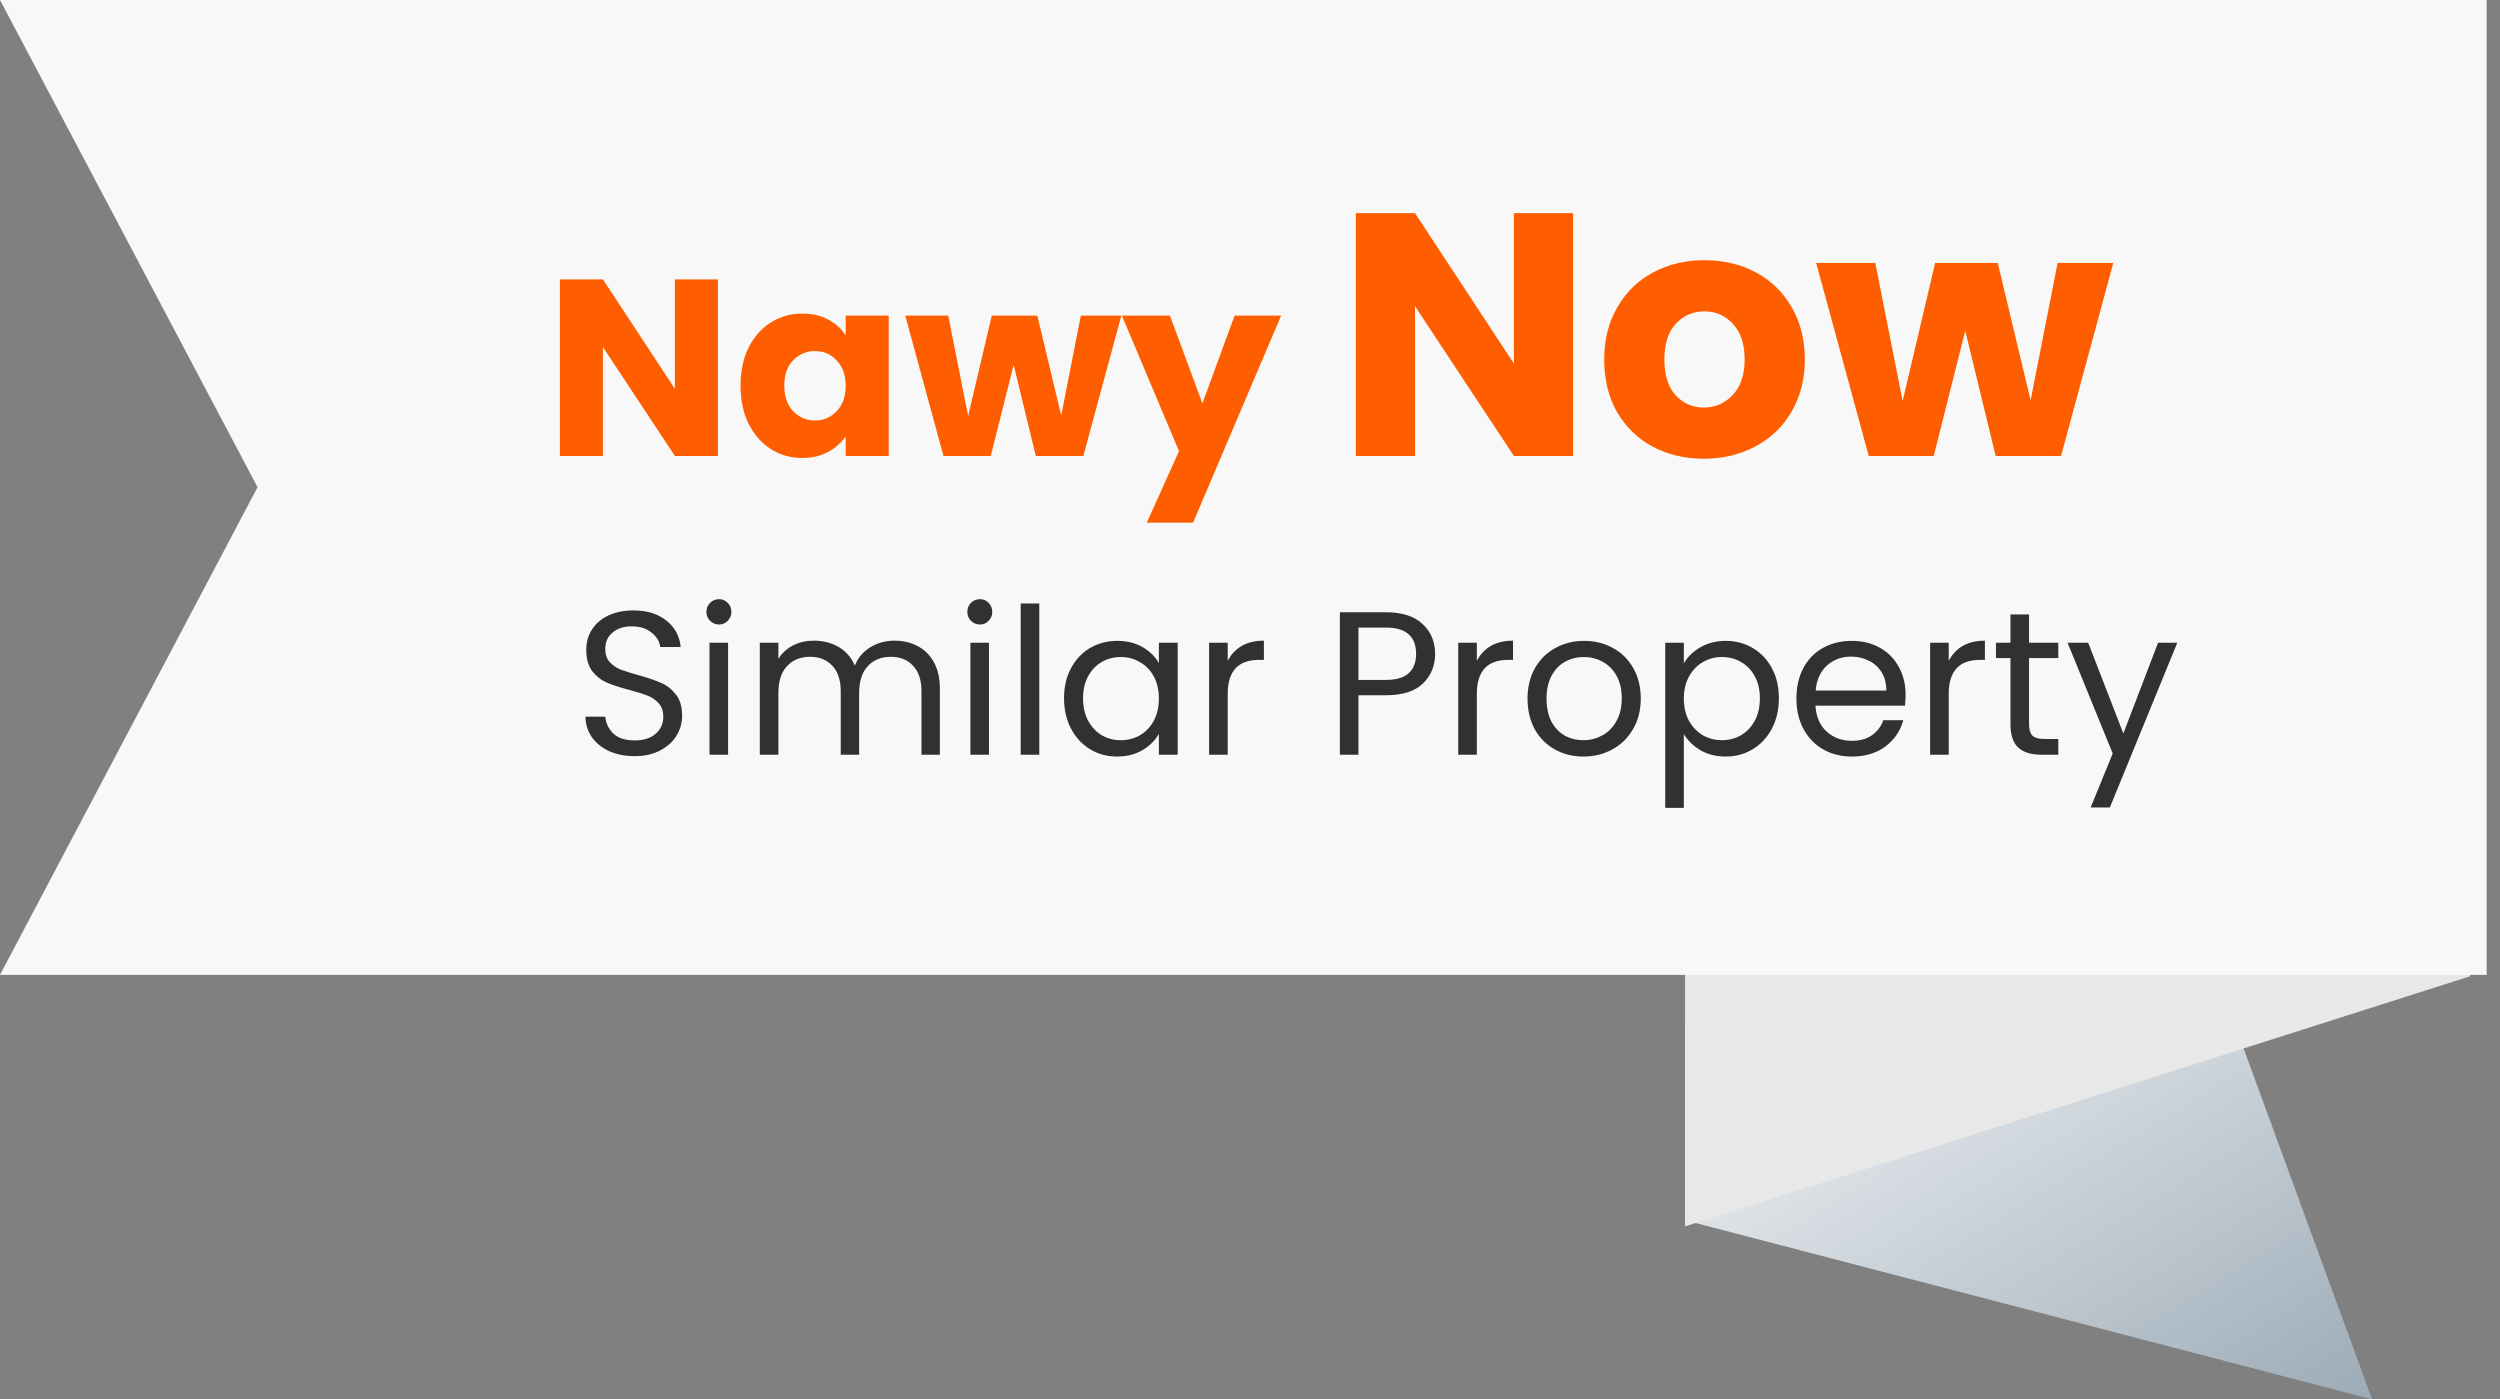 <svg width="159" height="89" viewBox="0 0 159 89" fill="none" xmlns="http://www.w3.org/2000/svg">
<rect x="0" y="0" width="159" height="89" fill="#808080" stroke="none"/>
<path d="M107.168 77.609L150.867 89L132.676 39.322L150.867 9H107.456L107.168 77.609Z" fill="url(#paint0_linear_8436_21526)"/>
<path d="M107.168 78L157.11 62.087L156.822 0H107.168V78Z" fill="#E8E8E8"/>
<path d="M0 62L16.381 30.987L0 0H158.15V62H0Z" fill="url(#paint1_linear_8436_21526)"/>
<path d="M40.367 48.091C39.769 48.091 39.231 47.987 38.755 47.779C38.287 47.562 37.919 47.268 37.65 46.895C37.381 46.514 37.242 46.076 37.234 45.582H38.495C38.538 46.007 38.712 46.366 39.015 46.661C39.327 46.947 39.778 47.09 40.367 47.09C40.93 47.09 41.372 46.951 41.693 46.674C42.022 46.388 42.187 46.024 42.187 45.582C42.187 45.235 42.092 44.954 41.901 44.737C41.71 44.52 41.472 44.356 41.186 44.243C40.9 44.13 40.514 44.009 40.029 43.879C39.431 43.723 38.95 43.567 38.586 43.411C38.23 43.255 37.923 43.012 37.663 42.683C37.411 42.345 37.286 41.894 37.286 41.331C37.286 40.837 37.411 40.399 37.663 40.018C37.914 39.637 38.265 39.342 38.716 39.134C39.175 38.926 39.7 38.822 40.289 38.822C41.138 38.822 41.831 39.034 42.369 39.459C42.915 39.884 43.222 40.447 43.292 41.149H41.992C41.949 40.802 41.767 40.499 41.446 40.239C41.125 39.97 40.7 39.836 40.172 39.836C39.678 39.836 39.275 39.966 38.963 40.226C38.651 40.477 38.495 40.833 38.495 41.292C38.495 41.621 38.586 41.89 38.768 42.098C38.959 42.306 39.188 42.466 39.457 42.579C39.734 42.683 40.12 42.804 40.614 42.943C41.212 43.108 41.693 43.272 42.057 43.437C42.421 43.593 42.733 43.84 42.993 44.178C43.253 44.507 43.383 44.958 43.383 45.53C43.383 45.972 43.266 46.388 43.032 46.778C42.798 47.168 42.451 47.484 41.992 47.727C41.532 47.97 40.991 48.091 40.367 48.091ZM45.735 39.719C45.509 39.719 45.319 39.641 45.163 39.485C45.007 39.329 44.929 39.138 44.929 38.913C44.929 38.688 45.007 38.497 45.163 38.341C45.319 38.185 45.509 38.107 45.735 38.107C45.951 38.107 46.133 38.185 46.281 38.341C46.437 38.497 46.515 38.688 46.515 38.913C46.515 39.138 46.437 39.329 46.281 39.485C46.133 39.641 45.951 39.719 45.735 39.719ZM46.307 40.876V48H45.124V40.876H46.307ZM56.89 40.746C57.445 40.746 57.939 40.863 58.372 41.097C58.805 41.322 59.148 41.665 59.399 42.124C59.65 42.583 59.776 43.142 59.776 43.801V48H58.606V43.97C58.606 43.259 58.428 42.718 58.073 42.345C57.726 41.964 57.254 41.773 56.656 41.773C56.041 41.773 55.551 41.972 55.187 42.371C54.823 42.761 54.641 43.329 54.641 44.074V48H53.471V43.97C53.471 43.259 53.293 42.718 52.938 42.345C52.591 41.964 52.119 41.773 51.521 41.773C50.906 41.773 50.416 41.972 50.052 42.371C49.688 42.761 49.506 43.329 49.506 44.074V48H48.323V40.876H49.506V41.903C49.74 41.53 50.052 41.244 50.442 41.045C50.841 40.846 51.278 40.746 51.755 40.746C52.353 40.746 52.882 40.88 53.341 41.149C53.8 41.418 54.143 41.812 54.368 42.332C54.567 41.829 54.897 41.439 55.356 41.162C55.815 40.885 56.327 40.746 56.89 40.746ZM62.328 39.719C62.102 39.719 61.911 39.641 61.755 39.485C61.599 39.329 61.522 39.138 61.522 38.913C61.522 38.688 61.599 38.497 61.755 38.341C61.911 38.185 62.102 38.107 62.328 38.107C62.544 38.107 62.726 38.185 62.873 38.341C63.029 38.497 63.108 38.688 63.108 38.913C63.108 39.138 63.029 39.329 62.873 39.485C62.726 39.641 62.544 39.719 62.328 39.719ZM62.9 40.876V48H61.717V40.876H62.9ZM66.099 38.38V48H64.916V38.38H66.099ZM67.673 44.412C67.673 43.684 67.82 43.047 68.115 42.501C68.41 41.946 68.813 41.517 69.324 41.214C69.844 40.911 70.42 40.759 71.053 40.759C71.677 40.759 72.219 40.893 72.678 41.162C73.137 41.431 73.48 41.769 73.705 42.176V40.876H74.901V48H73.705V46.674C73.471 47.09 73.12 47.437 72.652 47.714C72.193 47.983 71.655 48.117 71.04 48.117C70.407 48.117 69.835 47.961 69.324 47.649C68.813 47.337 68.41 46.899 68.115 46.336C67.82 45.773 67.673 45.131 67.673 44.412ZM73.705 44.425C73.705 43.888 73.597 43.42 73.38 43.021C73.163 42.622 72.869 42.319 72.496 42.111C72.132 41.894 71.729 41.786 71.287 41.786C70.845 41.786 70.442 41.89 70.078 42.098C69.714 42.306 69.424 42.609 69.207 43.008C68.99 43.407 68.882 43.875 68.882 44.412C68.882 44.958 68.99 45.435 69.207 45.842C69.424 46.241 69.714 46.548 70.078 46.765C70.442 46.973 70.845 47.077 71.287 47.077C71.729 47.077 72.132 46.973 72.496 46.765C72.869 46.548 73.163 46.241 73.38 45.842C73.597 45.435 73.705 44.962 73.705 44.425ZM78.083 42.033C78.291 41.626 78.586 41.309 78.967 41.084C79.357 40.859 79.829 40.746 80.384 40.746V41.968H80.072C78.746 41.968 78.083 42.687 78.083 44.126V48H76.9V40.876H78.083V42.033ZM91.273 41.591C91.273 42.345 91.013 42.973 90.493 43.476C89.982 43.97 89.198 44.217 88.141 44.217H86.398V48H85.216V38.939H88.141C89.163 38.939 89.939 39.186 90.468 39.68C91.005 40.174 91.273 40.811 91.273 41.591ZM88.141 43.242C88.799 43.242 89.284 43.099 89.597 42.813C89.909 42.527 90.064 42.12 90.064 41.591C90.064 40.473 89.423 39.914 88.141 39.914H86.398V43.242H88.141ZM93.927 42.033C94.135 41.626 94.43 41.309 94.811 41.084C95.201 40.859 95.673 40.746 96.228 40.746V41.968H95.916C94.59 41.968 93.927 42.687 93.927 44.126V48H92.744V40.876H93.927V42.033ZM100.7 48.117C100.033 48.117 99.426 47.965 98.88 47.662C98.343 47.359 97.918 46.93 97.606 46.375C97.303 45.812 97.151 45.162 97.151 44.425C97.151 43.697 97.307 43.056 97.619 42.501C97.94 41.938 98.373 41.509 98.919 41.214C99.465 40.911 100.076 40.759 100.752 40.759C101.428 40.759 102.039 40.911 102.585 41.214C103.131 41.509 103.56 41.933 103.872 42.488C104.193 43.043 104.353 43.688 104.353 44.425C104.353 45.162 104.189 45.812 103.859 46.375C103.539 46.93 103.101 47.359 102.546 47.662C101.992 47.965 101.376 48.117 100.7 48.117ZM100.7 47.077C101.125 47.077 101.524 46.977 101.896 46.778C102.269 46.579 102.568 46.28 102.793 45.881C103.027 45.482 103.144 44.997 103.144 44.425C103.144 43.853 103.032 43.368 102.806 42.969C102.581 42.57 102.286 42.276 101.922 42.085C101.558 41.886 101.164 41.786 100.739 41.786C100.306 41.786 99.907 41.886 99.543 42.085C99.188 42.276 98.902 42.57 98.685 42.969C98.469 43.368 98.36 43.853 98.36 44.425C98.36 45.006 98.464 45.495 98.672 45.894C98.889 46.293 99.175 46.592 99.53 46.791C99.886 46.982 100.276 47.077 100.7 47.077ZM107.092 42.189C107.326 41.782 107.673 41.444 108.132 41.175C108.6 40.898 109.142 40.759 109.757 40.759C110.39 40.759 110.962 40.911 111.473 41.214C111.993 41.517 112.4 41.946 112.695 42.501C112.99 43.047 113.137 43.684 113.137 44.412C113.137 45.131 112.99 45.773 112.695 46.336C112.4 46.899 111.993 47.337 111.473 47.649C110.962 47.961 110.39 48.117 109.757 48.117C109.15 48.117 108.613 47.983 108.145 47.714C107.686 47.437 107.335 47.094 107.092 46.687V51.38H105.909V40.876L107.092 40.876V42.189ZM111.928 44.412C111.928 43.875 111.82 43.407 111.603 43.008C111.386 42.609 111.092 42.306 110.719 42.098C110.355 41.89 109.952 41.786 109.51 41.786C109.077 41.786 108.674 41.894 108.301 42.111C107.937 42.319 107.642 42.627 107.417 43.034C107.2 43.433 107.092 43.896 107.092 44.425C107.092 44.962 107.2 45.435 107.417 45.842C107.642 46.241 107.937 46.548 108.301 46.765C108.674 46.973 109.077 47.077 109.51 47.077C109.952 47.077 110.355 46.973 110.719 46.765C111.092 46.548 111.386 46.241 111.603 45.842C111.82 45.435 111.928 44.958 111.928 44.412ZM121.194 44.165C121.194 44.39 121.181 44.629 121.155 44.88H115.461C115.504 45.582 115.743 46.132 116.176 46.531C116.618 46.921 117.151 47.116 117.775 47.116C118.286 47.116 118.711 46.999 119.049 46.765C119.396 46.522 119.638 46.202 119.777 45.803H121.051C120.86 46.488 120.479 47.047 119.907 47.48C119.335 47.905 118.624 48.117 117.775 48.117C117.099 48.117 116.492 47.965 115.955 47.662C115.426 47.359 115.01 46.93 114.707 46.375C114.404 45.812 114.252 45.162 114.252 44.425C114.252 43.688 114.399 43.043 114.694 42.488C114.989 41.933 115.4 41.509 115.929 41.214C116.466 40.911 117.082 40.759 117.775 40.759C118.451 40.759 119.049 40.906 119.569 41.201C120.089 41.496 120.488 41.903 120.765 42.423C121.051 42.934 121.194 43.515 121.194 44.165ZM119.972 43.918C119.972 43.467 119.872 43.082 119.673 42.761C119.474 42.432 119.201 42.185 118.854 42.02C118.516 41.847 118.139 41.76 117.723 41.76C117.125 41.76 116.614 41.951 116.189 42.332C115.773 42.713 115.535 43.242 115.474 43.918H119.972ZM123.939 42.033C124.147 41.626 124.441 41.309 124.823 41.084C125.213 40.859 125.685 40.746 126.24 40.746V41.968H125.928C124.602 41.968 123.939 42.687 123.939 44.126V48H122.756V40.876H123.939V42.033ZM129.048 41.851V46.05C129.048 46.397 129.122 46.644 129.269 46.791C129.416 46.93 129.672 46.999 130.036 46.999H130.907V48H129.841C129.182 48 128.688 47.848 128.359 47.545C128.03 47.242 127.865 46.743 127.865 46.05V41.851H126.942V40.876H127.865V39.082H129.048V40.876H130.907V41.851H129.048ZM138.477 40.876L134.187 51.354H132.965L134.369 47.922L131.496 40.876H132.809L135.045 46.648L137.255 40.876H138.477Z" fill="#313131"/>
<path d="M45.658 29H42.922L38.346 22.072V29H35.61V17.768H38.346L42.922 24.728V17.768H45.658V29ZM47.097 24.52C47.097 23.603 47.268 22.797 47.609 22.104C47.961 21.411 48.436 20.877 49.033 20.504C49.631 20.131 50.297 19.944 51.033 19.944C51.663 19.944 52.212 20.072 52.681 20.328C53.161 20.584 53.529 20.92 53.785 21.336V20.072H56.521V29H53.785V27.736C53.519 28.152 53.145 28.488 52.665 28.744C52.196 29 51.647 29.128 51.017 29.128C50.292 29.128 49.631 28.941 49.033 28.568C48.436 28.184 47.961 27.645 47.609 26.952C47.268 26.248 47.097 25.437 47.097 24.52ZM53.785 24.536C53.785 23.853 53.593 23.315 53.209 22.92C52.836 22.525 52.377 22.328 51.833 22.328C51.289 22.328 50.825 22.525 50.441 22.92C50.068 23.304 49.881 23.837 49.881 24.52C49.881 25.203 50.068 25.747 50.441 26.152C50.825 26.547 51.289 26.744 51.833 26.744C52.377 26.744 52.836 26.547 53.209 26.152C53.593 25.757 53.785 25.219 53.785 24.536ZM71.317 20.072L68.901 29L65.877 29L64.469 23.208L63.013 29H60.005L57.573 20.072H60.309L61.573 26.456L63.077 20.072H65.973L67.493 26.424L68.741 20.072H71.317ZM81.48 20.072L75.88 33.24H72.936L74.984 28.696L71.352 20.072H74.408L76.472 25.656L78.52 20.072H81.48ZM100.048 29H96.286L89.994 19.474V29H86.232V13.556H89.994L96.286 23.126V13.556H100.048V29ZM108.363 29.176C107.16 29.176 106.075 28.919 105.107 28.406C104.154 27.893 103.398 27.159 102.841 26.206C102.298 25.253 102.027 24.138 102.027 22.862C102.027 21.601 102.306 20.493 102.863 19.54C103.42 18.572 104.183 17.831 105.151 17.318C106.119 16.805 107.204 16.548 108.407 16.548C109.61 16.548 110.695 16.805 111.663 17.318C112.631 17.831 113.394 18.572 113.951 19.54C114.508 20.493 114.787 21.601 114.787 22.862C114.787 24.123 114.501 25.238 113.929 26.206C113.372 27.159 112.602 27.893 111.619 28.406C110.651 28.919 109.566 29.176 108.363 29.176ZM108.363 25.92C109.082 25.92 109.69 25.656 110.189 25.128C110.702 24.6 110.959 23.845 110.959 22.862C110.959 21.879 110.71 21.124 110.211 20.596C109.727 20.068 109.126 19.804 108.407 19.804C107.674 19.804 107.065 20.068 106.581 20.596C106.097 21.109 105.855 21.865 105.855 22.862C105.855 23.845 106.09 24.6 106.559 25.128C107.043 25.656 107.644 25.92 108.363 25.92ZM134.405 16.724L131.083 29H126.925L124.989 21.036L122.987 29H118.851L115.507 16.724L119.269 16.724L121.007 25.502L123.075 16.724H127.057L129.147 25.458L130.863 16.724H134.405Z" fill="#FF5E00"/>
<defs>
<linearGradient id="paint0_linear_8436_21526" x1="129.72" y1="45.224" x2="191.357" y2="146.409" gradientUnits="userSpaceOnUse">
<stop stop-color="white"/>
<stop offset="1" stop-color="#0C314E"/>
</linearGradient>
<linearGradient id="paint1_linear_8436_21526" x1="121.814" y1="-5.129" x2="-116.333" y2="112.253" gradientUnits="userSpaceOnUse">
<stop stop-color="#F8F8F8"/>
<stop offset="1" stop-color="#F8F8F8"/>
</linearGradient>
</defs>
</svg>
